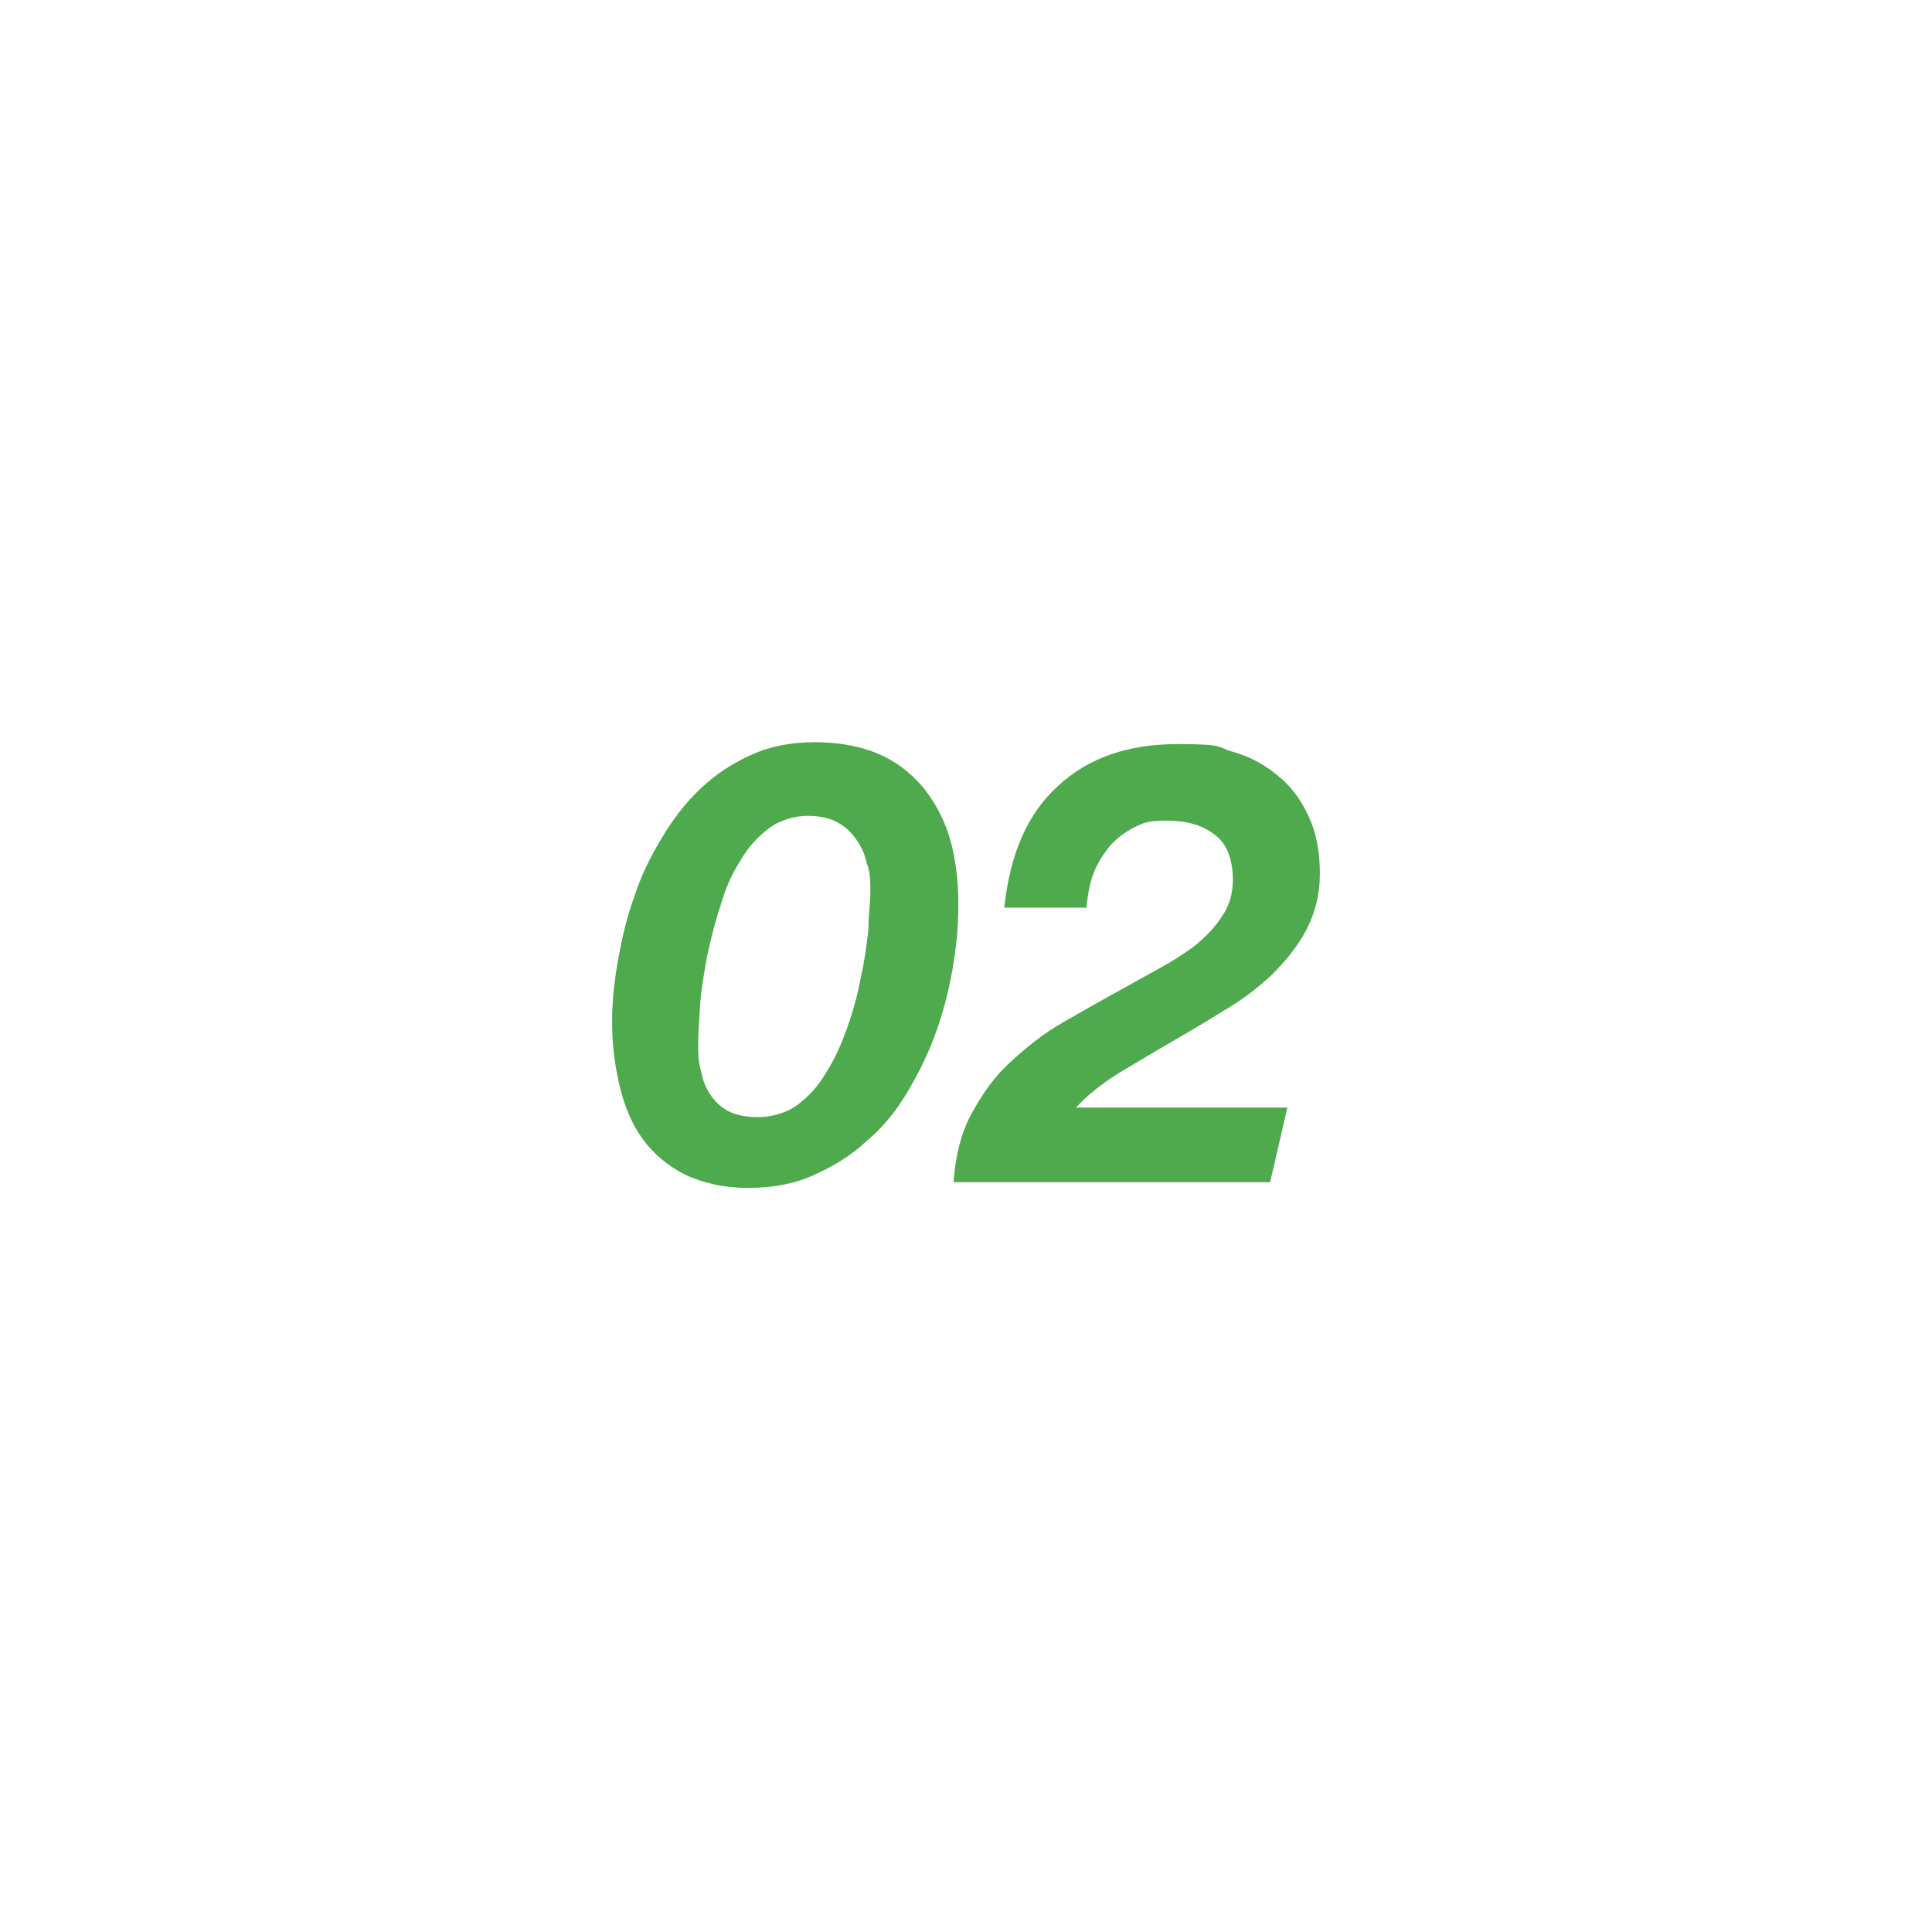 <?xml version="1.0" encoding="UTF-8"?>
<svg xmlns="http://www.w3.org/2000/svg" version="1.1" viewBox="0 0 202 202">
  <defs>
    <style>
      .cls-1 {
        fill: #4faa4e;
      }
    </style>
  </defs>
  <!-- Generator: Adobe Illustrator 28.6.0, SVG Export Plug-In . SVG Version: 1.2.0 Build 709)  -->
  <g>
    <g id="_レイヤー_2">
      <path class="cls-1" d="M64.6,100.5c.4-2.3.9-4.5,1.7-6.7.7-2.2,1.7-4.2,2.9-6.2,1.2-2,2.5-3.7,4.1-5.2s3.3-2.6,5.3-3.5,4.2-1.3,6.6-1.3,4.7.4,6.6,1.2c1.9.8,3.4,2,4.7,3.5,1.2,1.5,2.2,3.3,2.8,5.3.6,2.1.9,4.4.9,6.9s-.2,4.4-.6,6.8c-.4,2.3-1,4.6-1.8,6.8-.8,2.2-1.8,4.2-3,6.2s-2.6,3.7-4.3,5.1c-1.6,1.5-3.5,2.6-5.5,3.5s-4.3,1.3-6.8,1.3-4.7-.5-6.6-1.4c-1.8-.9-3.3-2.2-4.4-3.7s-1.9-3.4-2.4-5.5-.8-4.3-.8-6.6.2-4.2.6-6.5h0ZM73.3,112c.2,1,.5,1.8,1,2.5s1.1,1.3,1.9,1.7c.8.4,1.8.6,3.1.6s2.9-.4,4.1-1.3,2.2-2,3-3.4c.9-1.4,1.6-3,2.2-4.7s1.1-3.5,1.4-5.2c.4-1.7.6-3.4.8-5,0-1.6.2-2.8.2-3.9s0-2.2-.4-3.1c-.2-1-.6-1.8-1.2-2.6-.5-.7-1.2-1.3-2-1.7-.8-.4-1.8-.6-3-.6s-2.8.4-4,1.3-2.2,2-3,3.4c-.9,1.4-1.6,3-2.1,4.8-.6,1.8-1,3.5-1.4,5.3-.3,1.8-.6,3.4-.7,5s-.2,2.9-.2,4,0,1.9.3,2.9h0Z"/>
      <path class="cls-1" d="M110.6,82.2c3.2-3,7.4-4.4,12.5-4.4s4,.3,5.8.8c1.8.5,3.4,1.4,4.7,2.5,1.4,1.1,2.4,2.5,3.2,4.2s1.2,3.7,1.2,6-.5,4.1-1.4,5.9c-.9,1.7-2.2,3.3-3.6,4.7-1.5,1.4-3.2,2.7-5.1,3.8-1.9,1.2-3.8,2.3-5.7,3.4-1.9,1.1-3.7,2.2-5.4,3.2-1.7,1.1-3.1,2.2-4.3,3.5h22.1l-1.8,7.8h-33.1c.2-2.8.8-5.2,1.9-7.2s2.4-3.9,4.1-5.4c1.7-1.6,3.5-3,5.6-4.2s4.2-2.4,6.4-3.6c1.1-.6,2.3-1.3,3.6-2,1.3-.7,2.5-1.5,3.6-2.3,1.1-.9,2.1-1.9,2.8-3,.8-1.1,1.2-2.4,1.2-3.9,0-2.3-.7-3.9-2-4.8-1.3-1-3-1.4-4.9-1.4s-2.4.2-3.4.7-1.9,1.2-2.6,2c-.7.9-1.3,1.8-1.7,2.9-.4,1.1-.6,2.3-.7,3.5h-8.6c.6-5.6,2.4-9.8,5.6-12.7Z"/>
    </g>
  </g>
</svg>